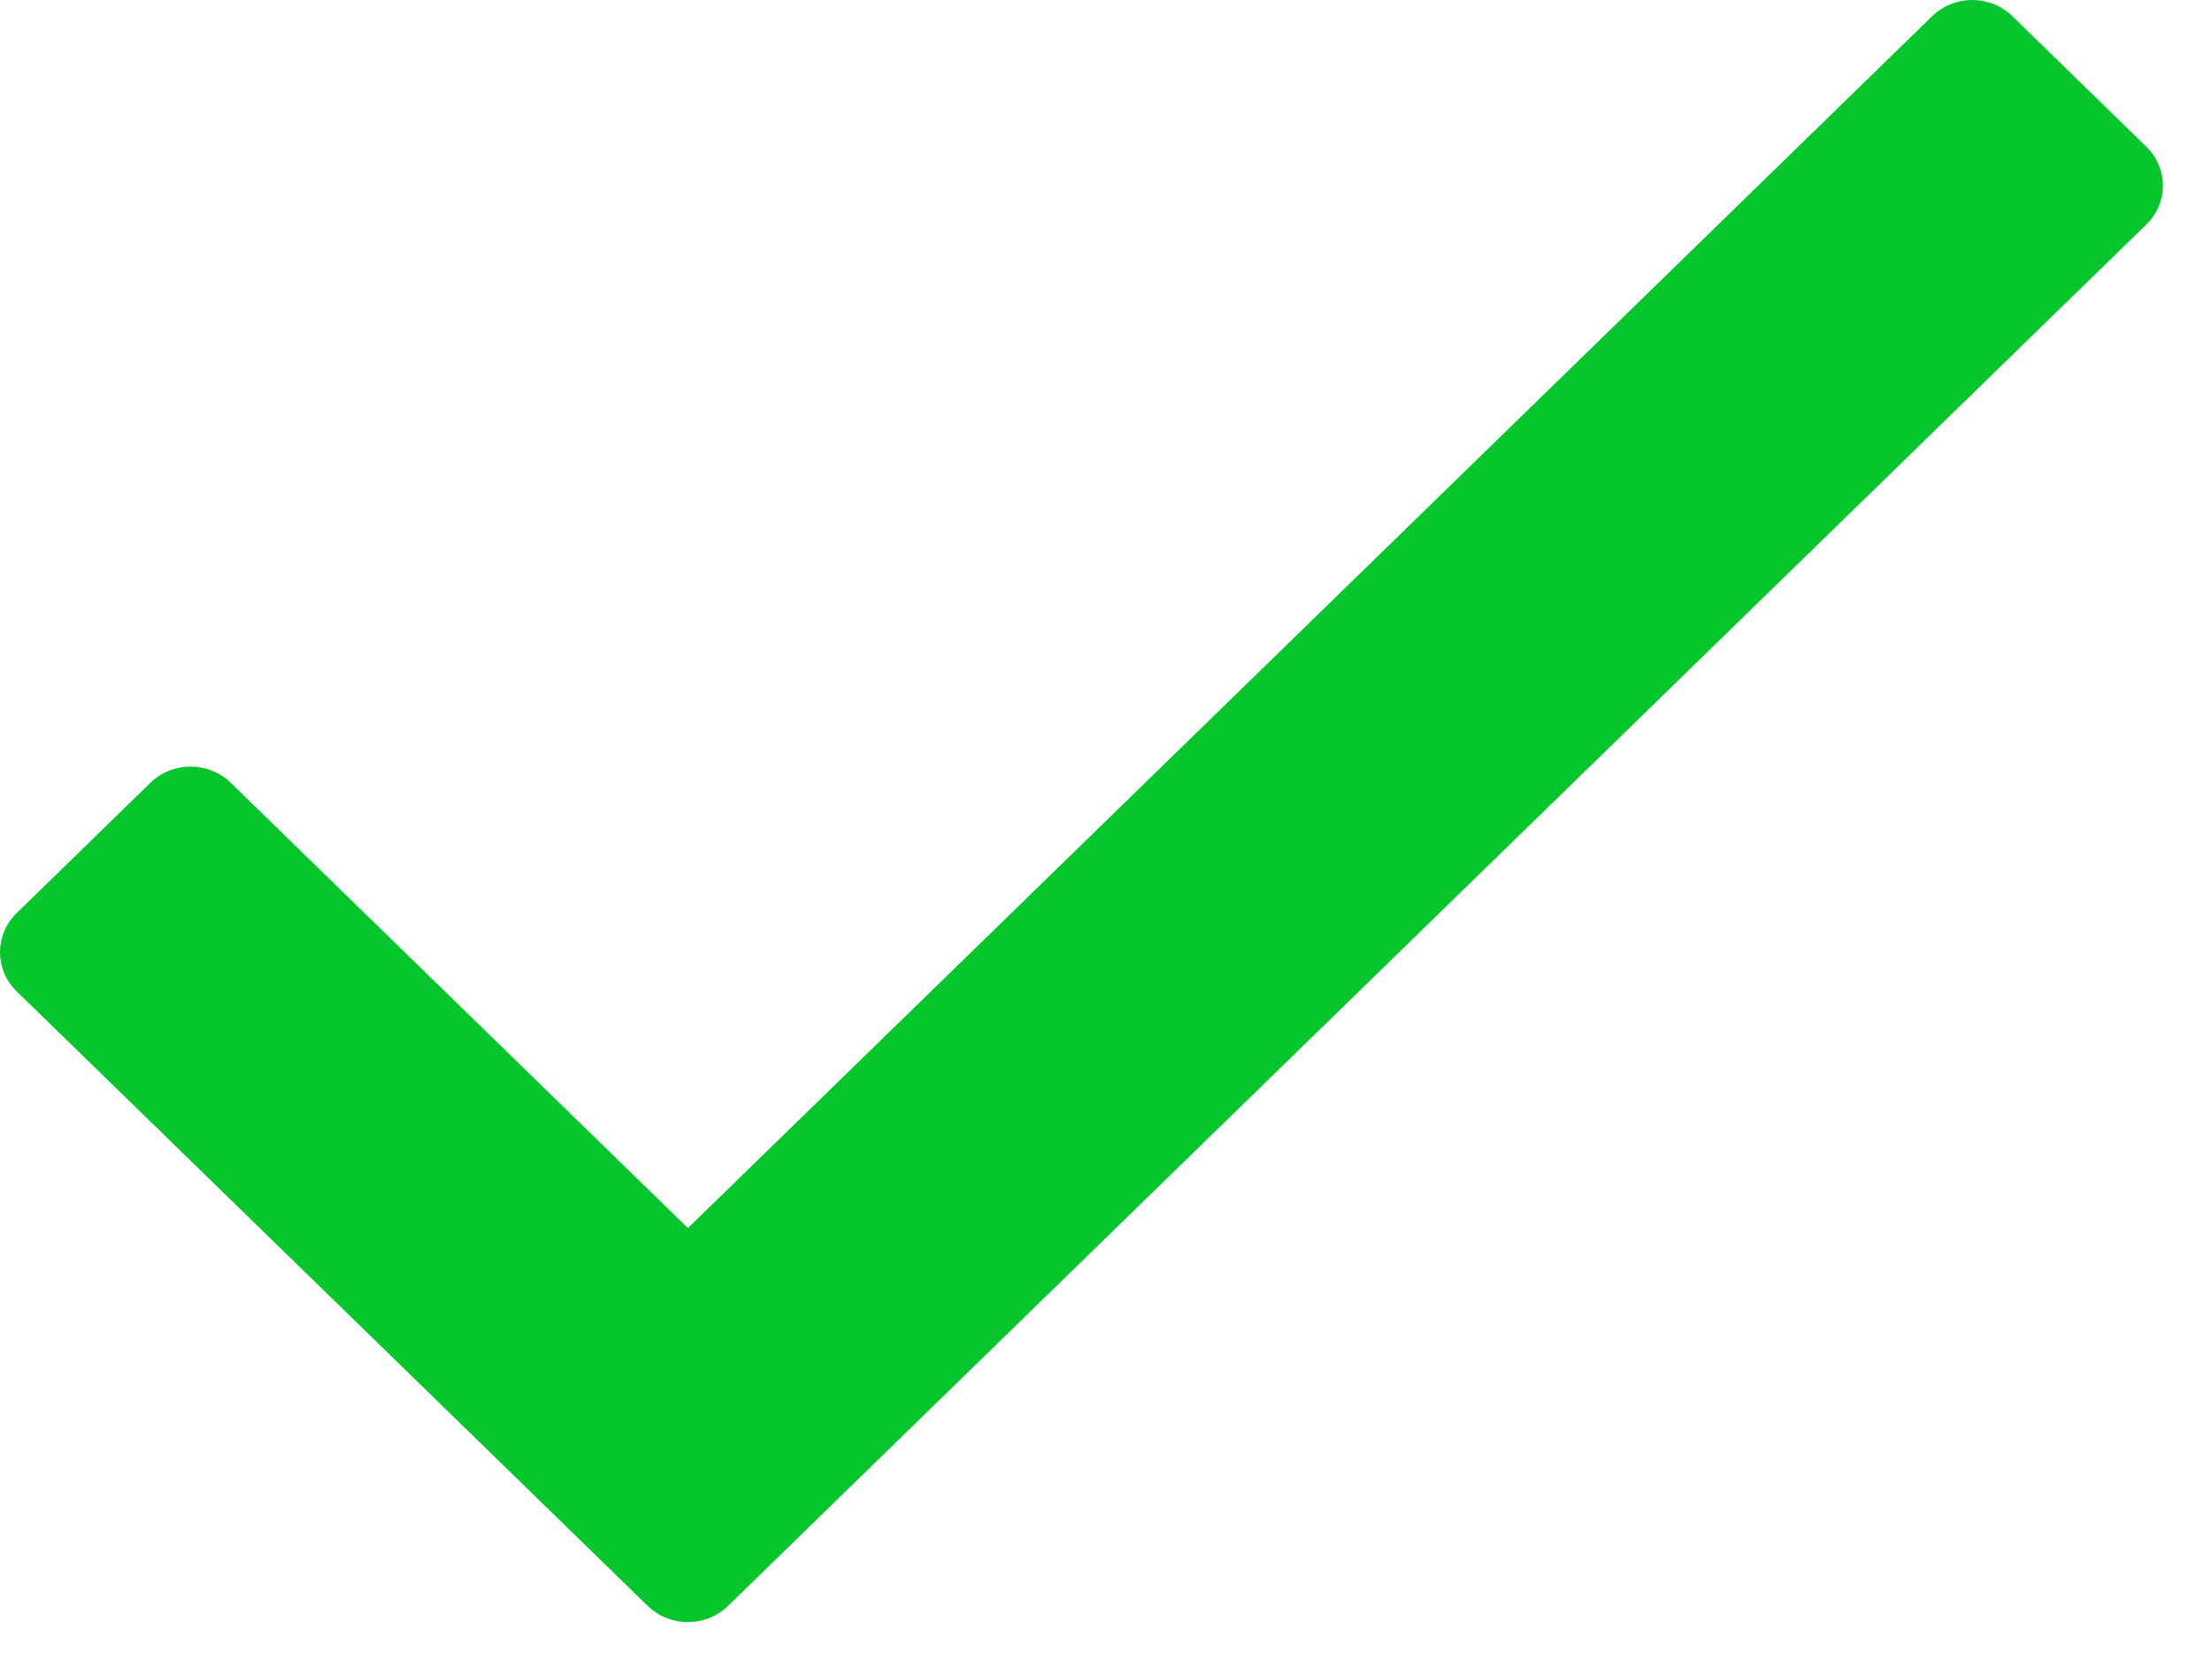 <svg width="16" height="12" viewBox="0 0 16 12" fill="none" xmlns="http://www.w3.org/2000/svg">
<path d="M13.976 0.117L4.976 8.883L1.669 5.662C1.508 5.506 1.248 5.506 1.088 5.662L0.12 6.605C-0.04 6.761 -0.04 7.014 0.12 7.17L4.685 11.616C4.846 11.772 5.106 11.772 5.266 11.616L15.524 1.625C15.685 1.469 15.685 1.216 15.524 1.06L14.556 0.117C14.396 -0.039 14.136 -0.039 13.976 0.117Z" fill="#07C52C"/>
</svg>
